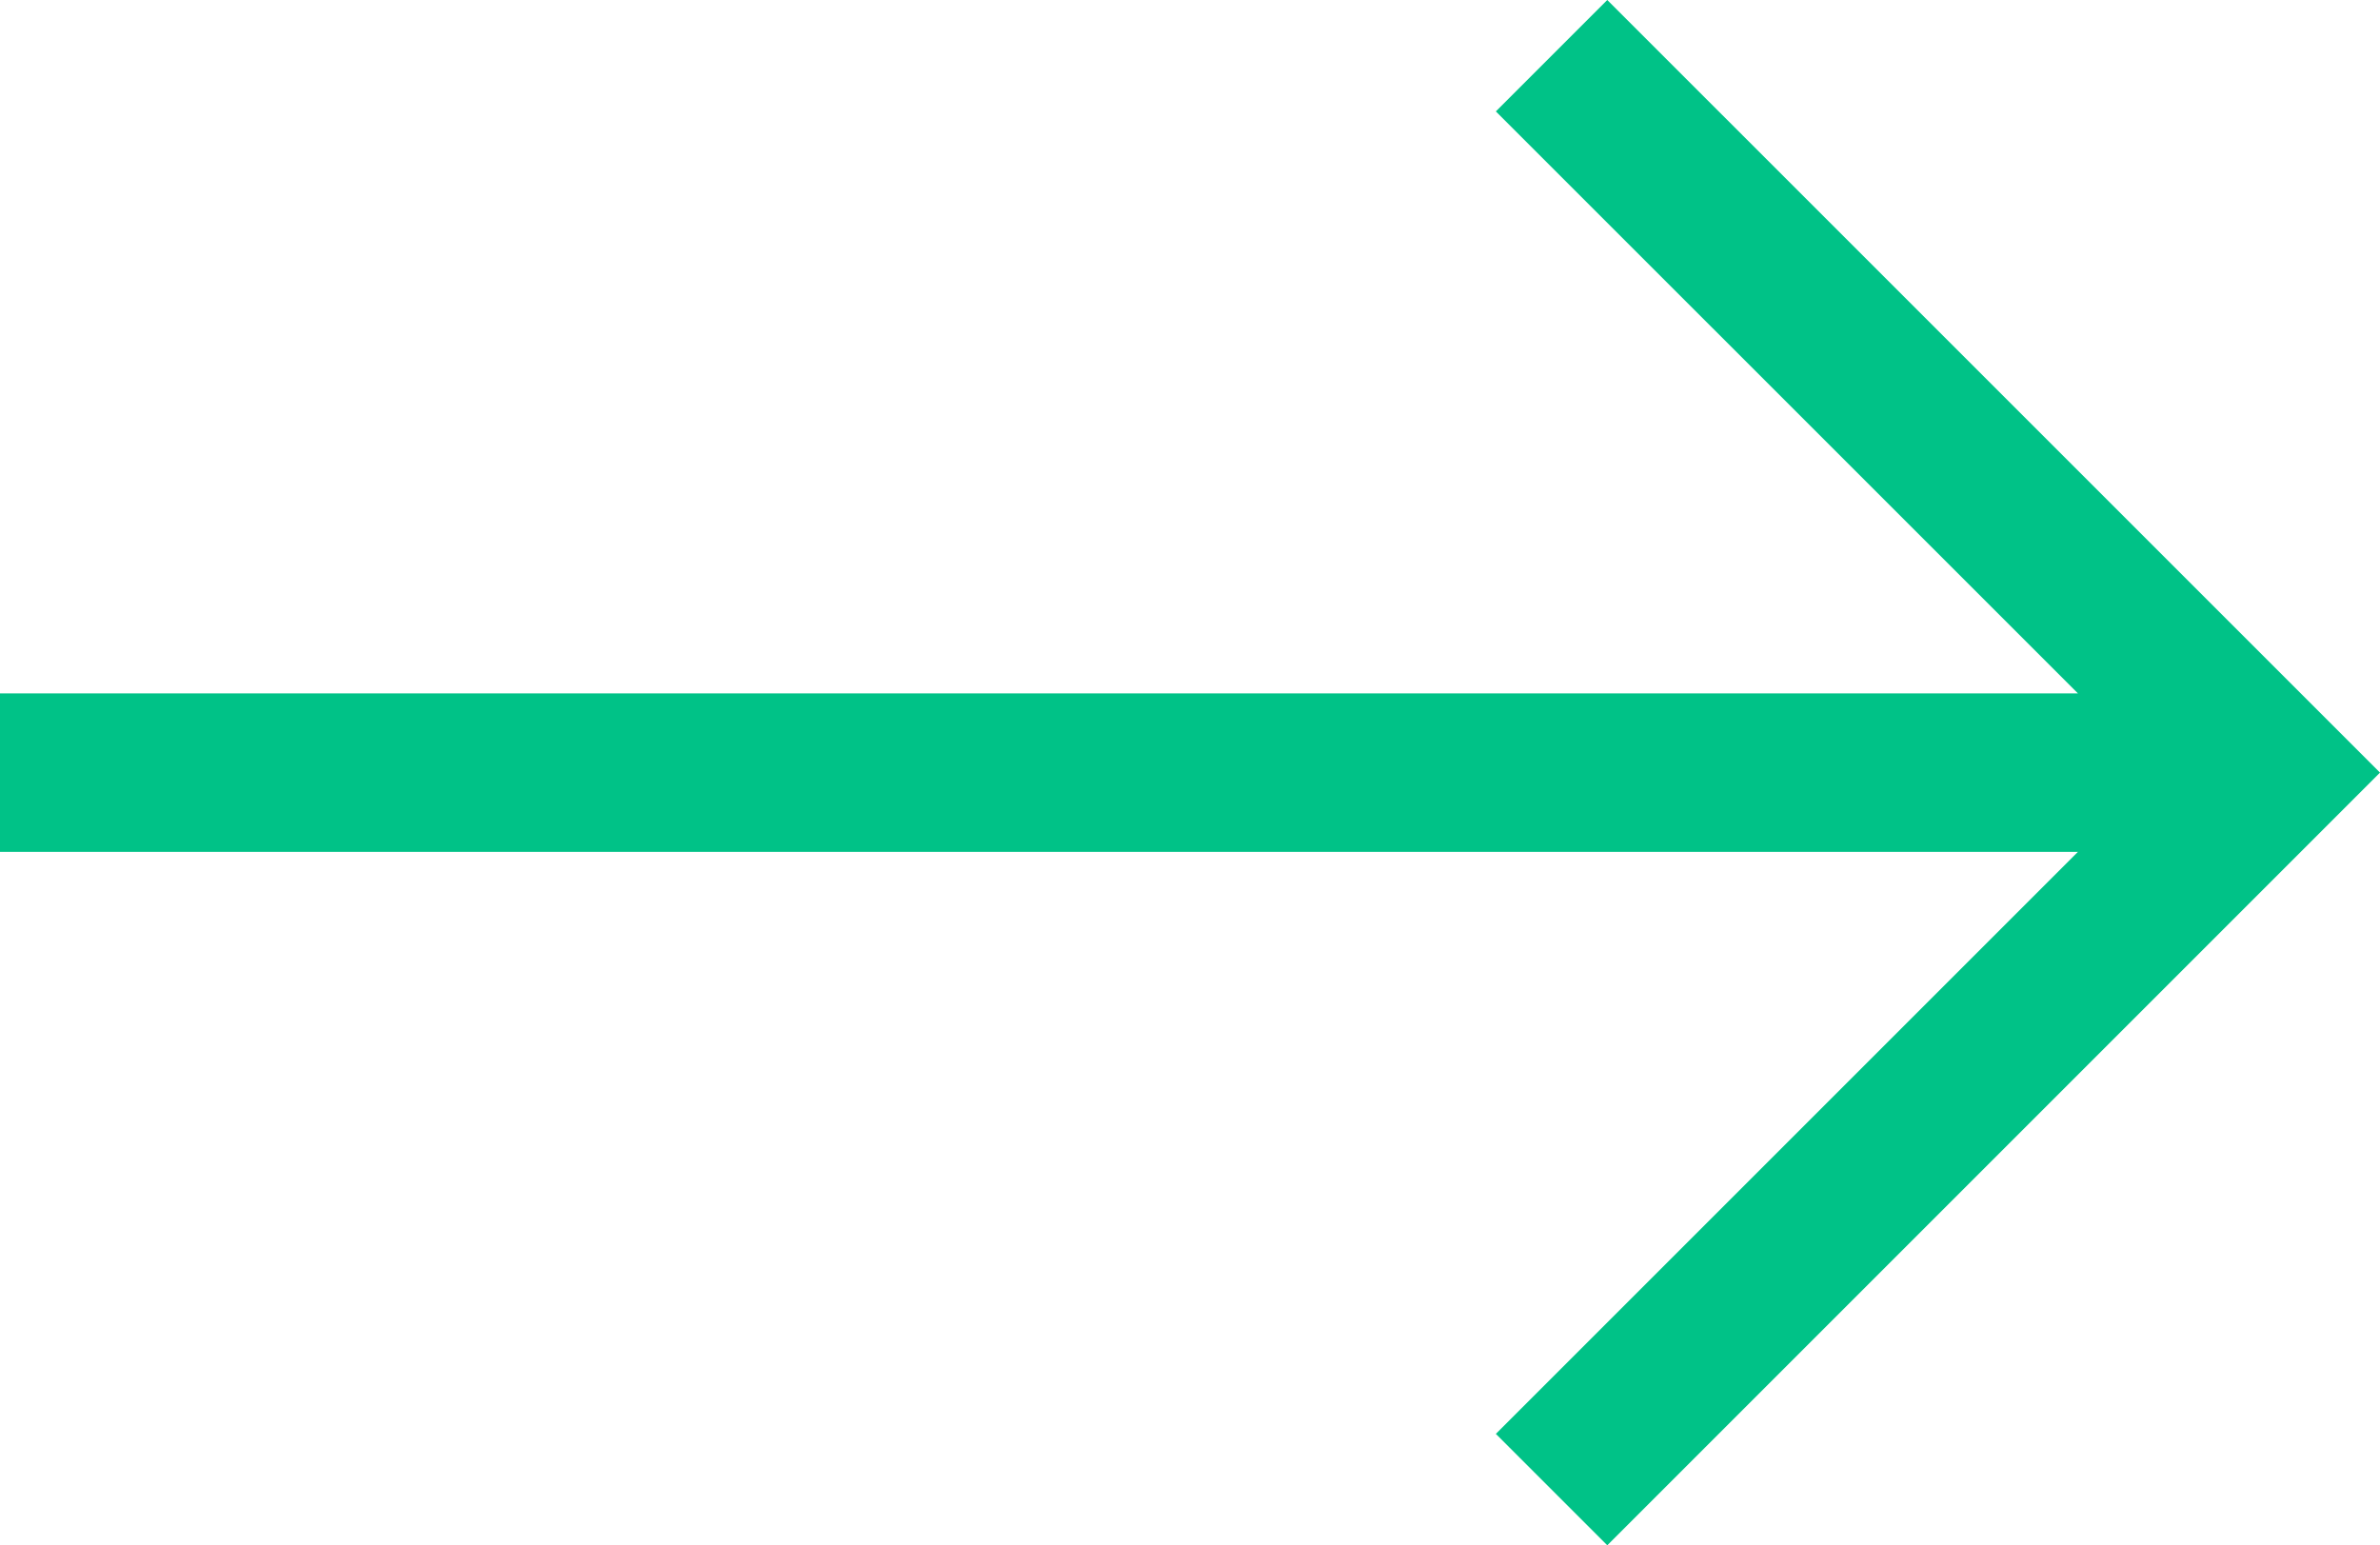 <svg xmlns="http://www.w3.org/2000/svg" width="34.456" height="22.372" viewBox="0 0 34.456 22.372">
  <g id="icon-arrow" transform="translate(0.5 0.707)">
    <path id="Path_1493" data-name="Path 1493" d="M22.769,0l-.906.906L30.79,9.832H0v1.294H30.79l-8.927,8.927.906.906L33.249,10.479Z" transform="translate(0)" fill="#00c287" stroke="#00c287" stroke-width="1"/>
  </g>
</svg>
